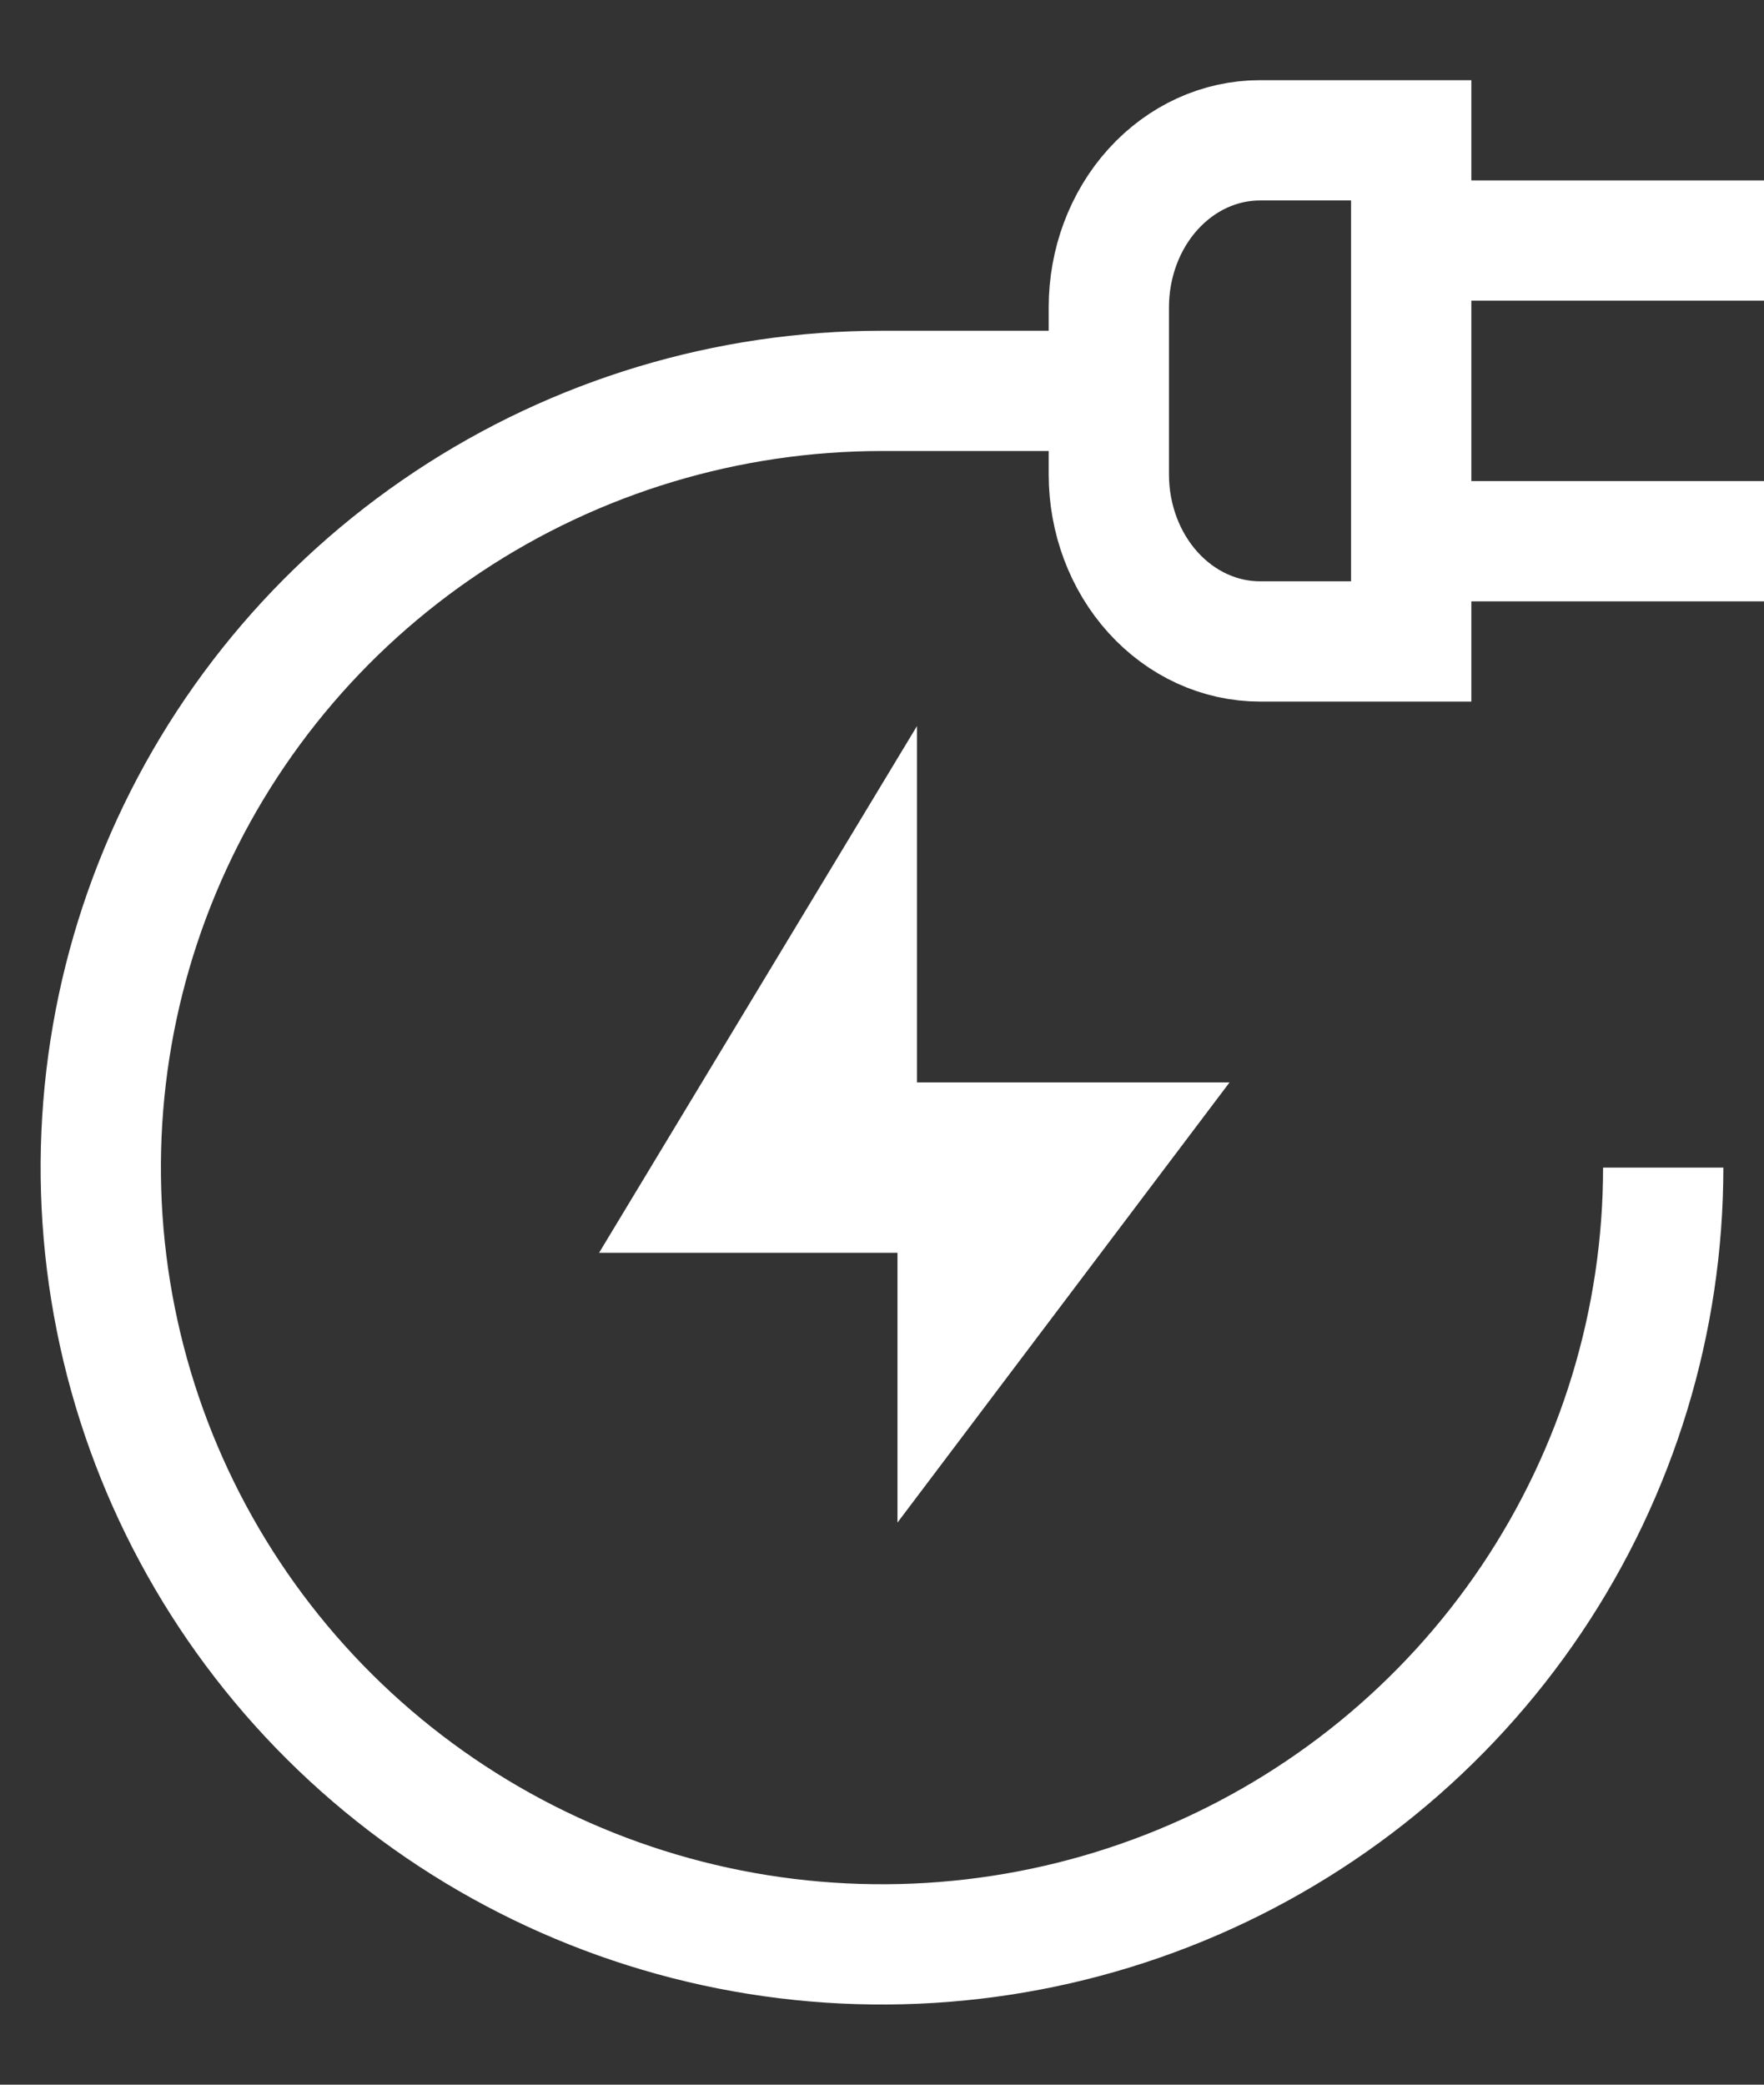 <svg width="22" height="26" viewBox="0 0 22 26" fill="none" xmlns="http://www.w3.org/2000/svg">
<rect x="0" y="0" width="22" height="26" fill="#333333" stroke="none"/>
<g id="electric-charge-svgrepo-com 1">
<path id="Vector" d="M15.714 1.75H17.6V8H15.714C15.214 8 14.735 7.781 14.381 7.39C14.027 6.999 13.829 6.469 13.829 5.917V3.833C13.829 3.281 14.027 2.751 14.381 2.36C14.735 1.969 15.214 1.75 15.714 1.75Z" stroke="white" stroke-width="1.5" stroke-miterlimit="10"/>
<path id="Vector_2" d="M22 3H17.6" stroke="white" stroke-width="1.5" stroke-miterlimit="10"/>
<path id="Vector_3" d="M22 6.75H17.6" stroke="white" stroke-width="1.5" stroke-miterlimit="10"/>
<path id="Vector_4" d="M10.686 11.75L8.8 14.875H10.686V11.75Z" stroke="white" stroke-width="1.5" stroke-miterlimit="10"/>
<path id="Vector_5" d="M11.943 16.75L13.829 14.25H11.943V16.75Z" stroke="white" stroke-width="1.5" stroke-miterlimit="10"/>
<path id="Vector_6" d="M20.743 14.562C20.743 16.479 20.171 18.352 19.101 19.945C18.03 21.538 16.509 22.779 14.728 23.513C12.948 24.246 10.989 24.438 9.099 24.064C7.209 23.69 5.473 22.767 4.111 21.413C2.748 20.058 1.82 18.332 1.444 16.452C1.068 14.573 1.261 12.625 1.999 10.855C2.736 9.085 3.985 7.572 5.587 6.508C7.189 5.443 9.073 4.875 11 4.875H13.567" stroke="white" stroke-width="1.5" stroke-miterlimit="10"/>
</g>
</svg>

